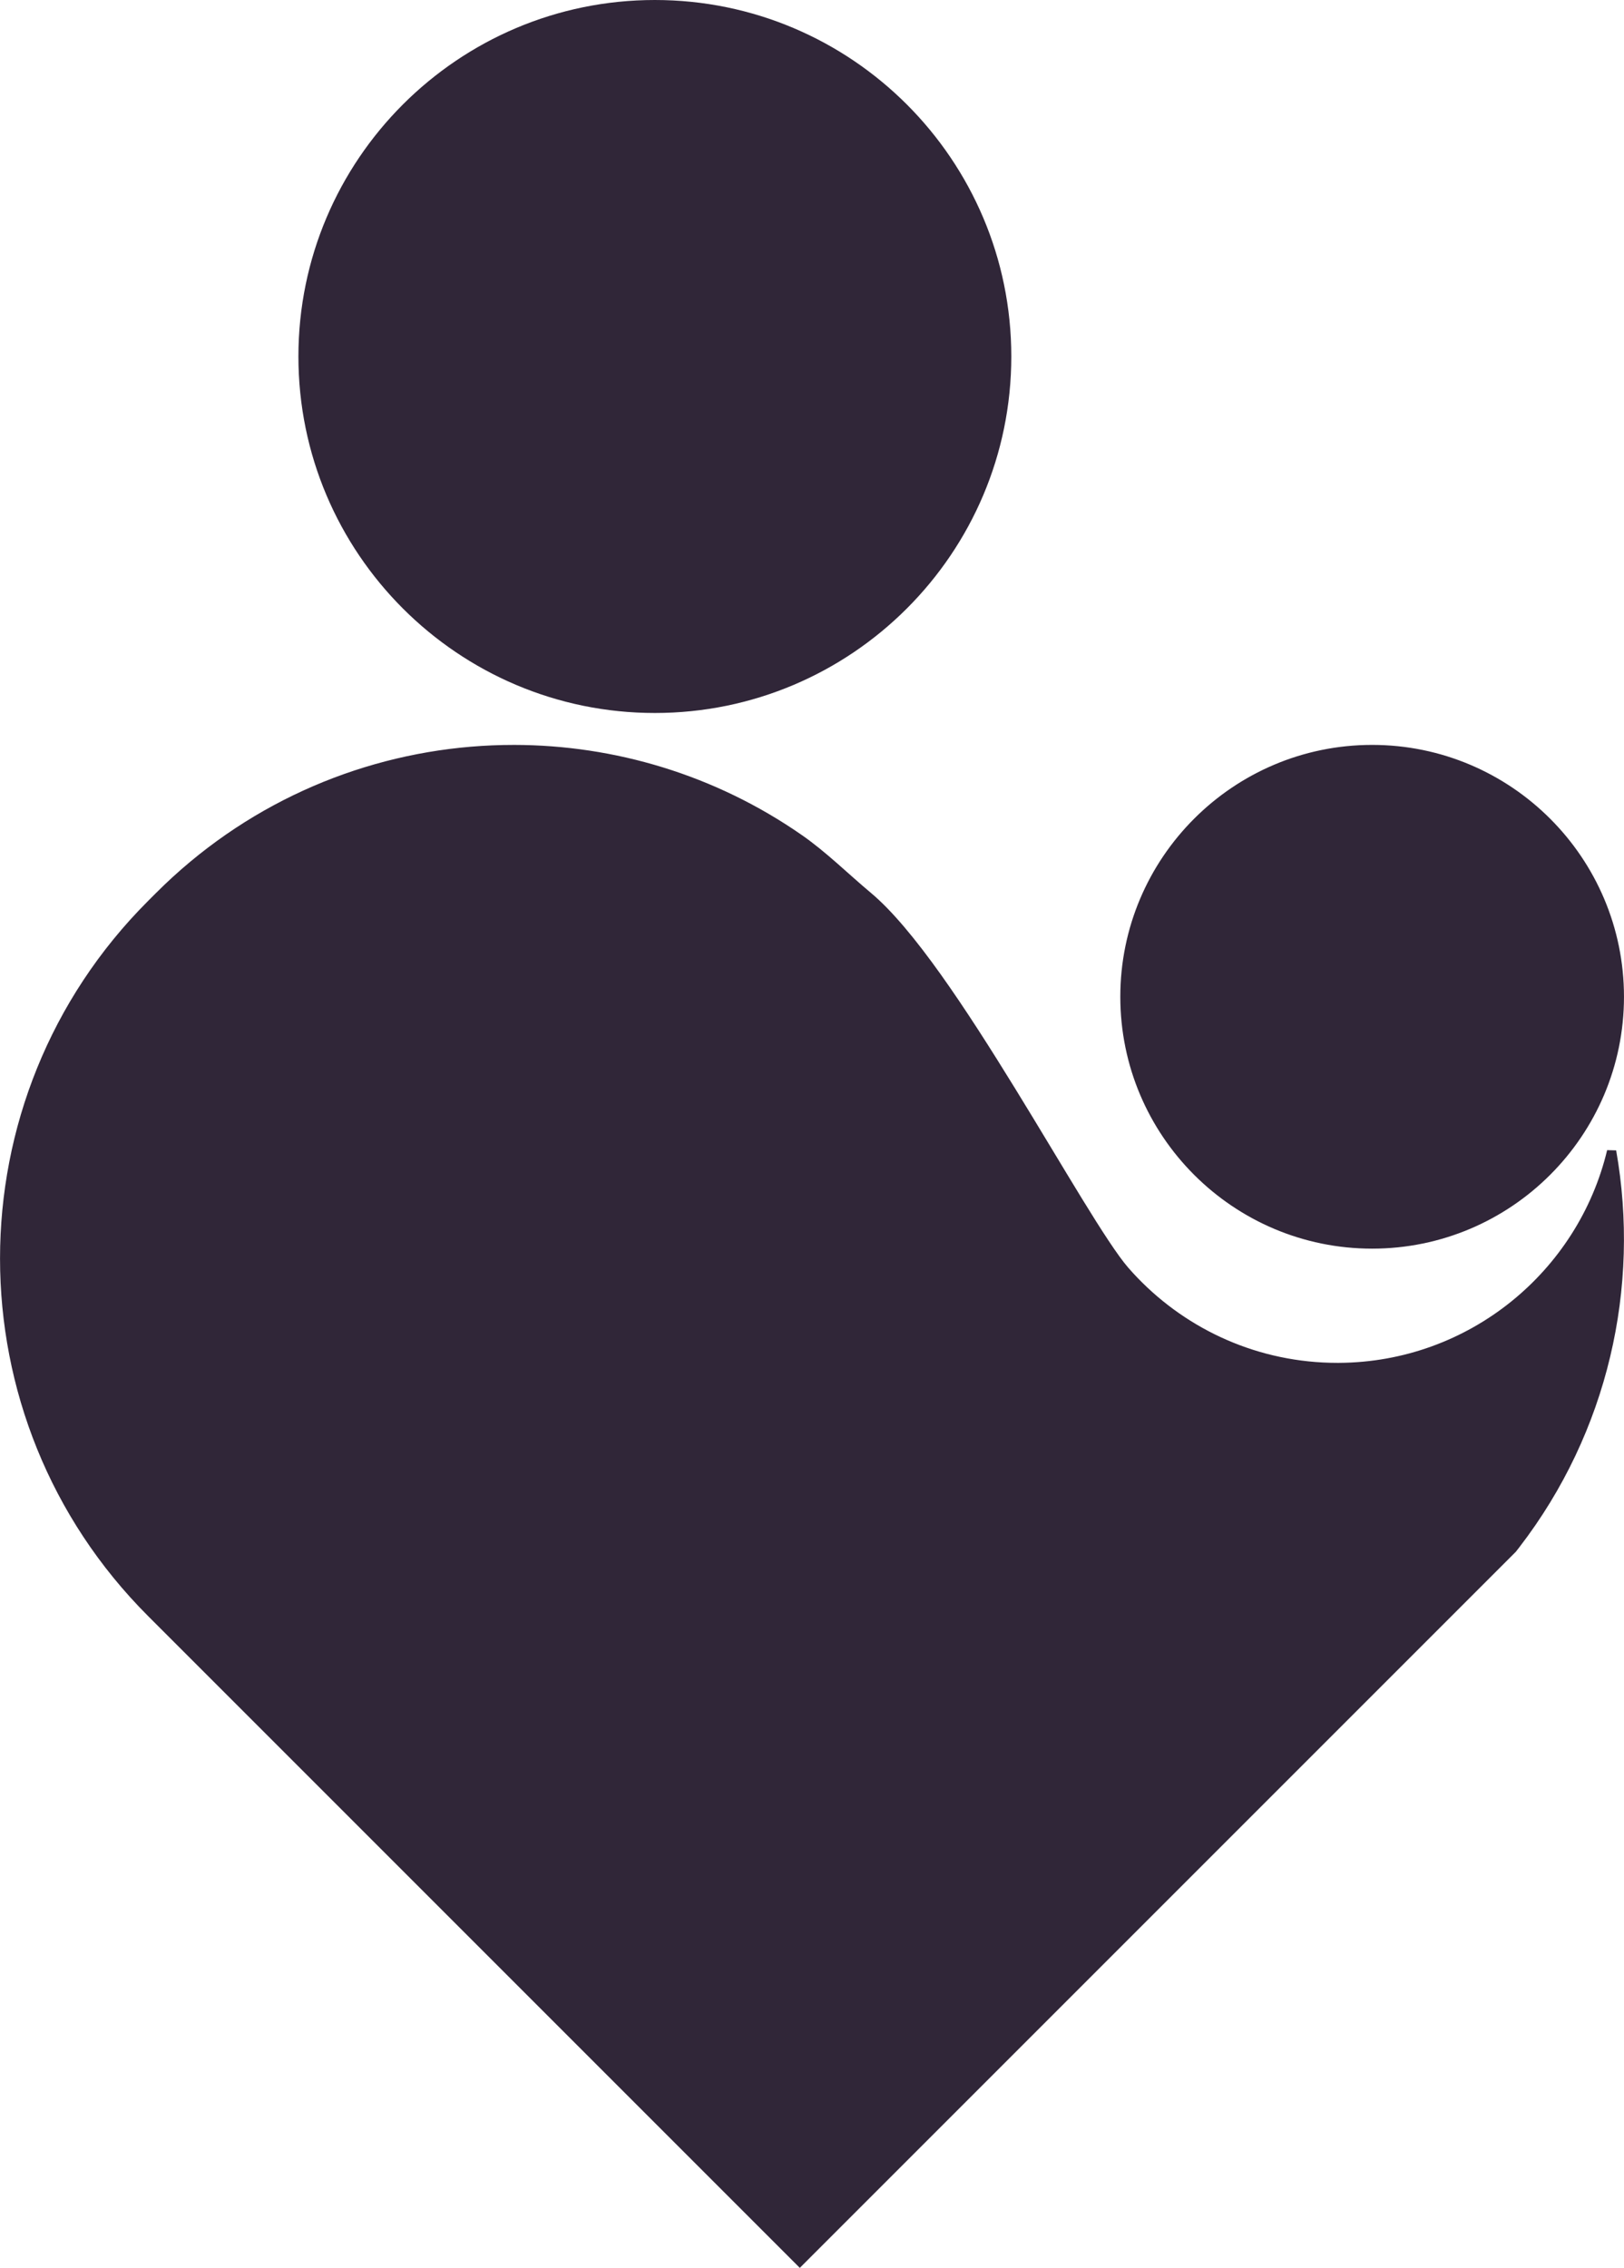 <?xml version="1.0" encoding="UTF-8"?>
<svg id="outputsvg" class="img-fluid" width="154.11" height="215.19" version="1.1" viewBox="0 0 1541.1 2151.9" xml:space="preserve" xmlns="http://www.w3.org/2000/svg"><path d="m621.44 0c-186.64 0-338.26 151.61-338.26 338.24 0 186.64 151.62 338.28 338.26 338.28 186.64 0 338.24-151.64 338.24-338.28 0-186.63-151.6-338.24-338.24-338.24zm680.65 706.8c-131.85 0-238.97 107.15-238.97 238.99 0 131.85 107.12 238.99 238.97 238.99 131.85 0 238.99-107.13 238.99-238.99 0-131.84-107.13-238.99-238.99-238.99zm-814.43 0.018c-13.657-9e-3 -27.314 0.556-40.931 1.705-108.94 9.196-215.34 55.467-298.68 138.81l-7.521 7.521c-187.33 187.35-187.33 491.22 0 678.55l618.45 618.47 190.82-190.82h0.017l1.535-1.552 487.05-487.05 0.154-0.188c1.12-1.415 2.236-2.846 3.326-4.264v-0.017c84.179-109.36 114.78-246.73 91.771-376.43l-8.544-0.238c-27.575 115.23-131.01 201.14-254.54 201.84h-1.501c-4.655 0-9.277-0.118-13.866-0.358-73.48-3.826-139.01-37.826-184.45-89.827-9.773-11.184-25.344-35.208-43.967-65.558-18.623-30.35-40.447-67.16-63.477-104.58-46.061-74.839-96.495-151.94-137.02-185.76-21.579-18.027-42.206-38.629-65.609-54.882h-0.018c-81.831-56.85-177.41-85.309-273.01-85.376z" fill="#302638" fill-rule="evenodd" vector-effect="non-scaling-stroke" style="-inkscape-stroke:hairline"/></svg>
